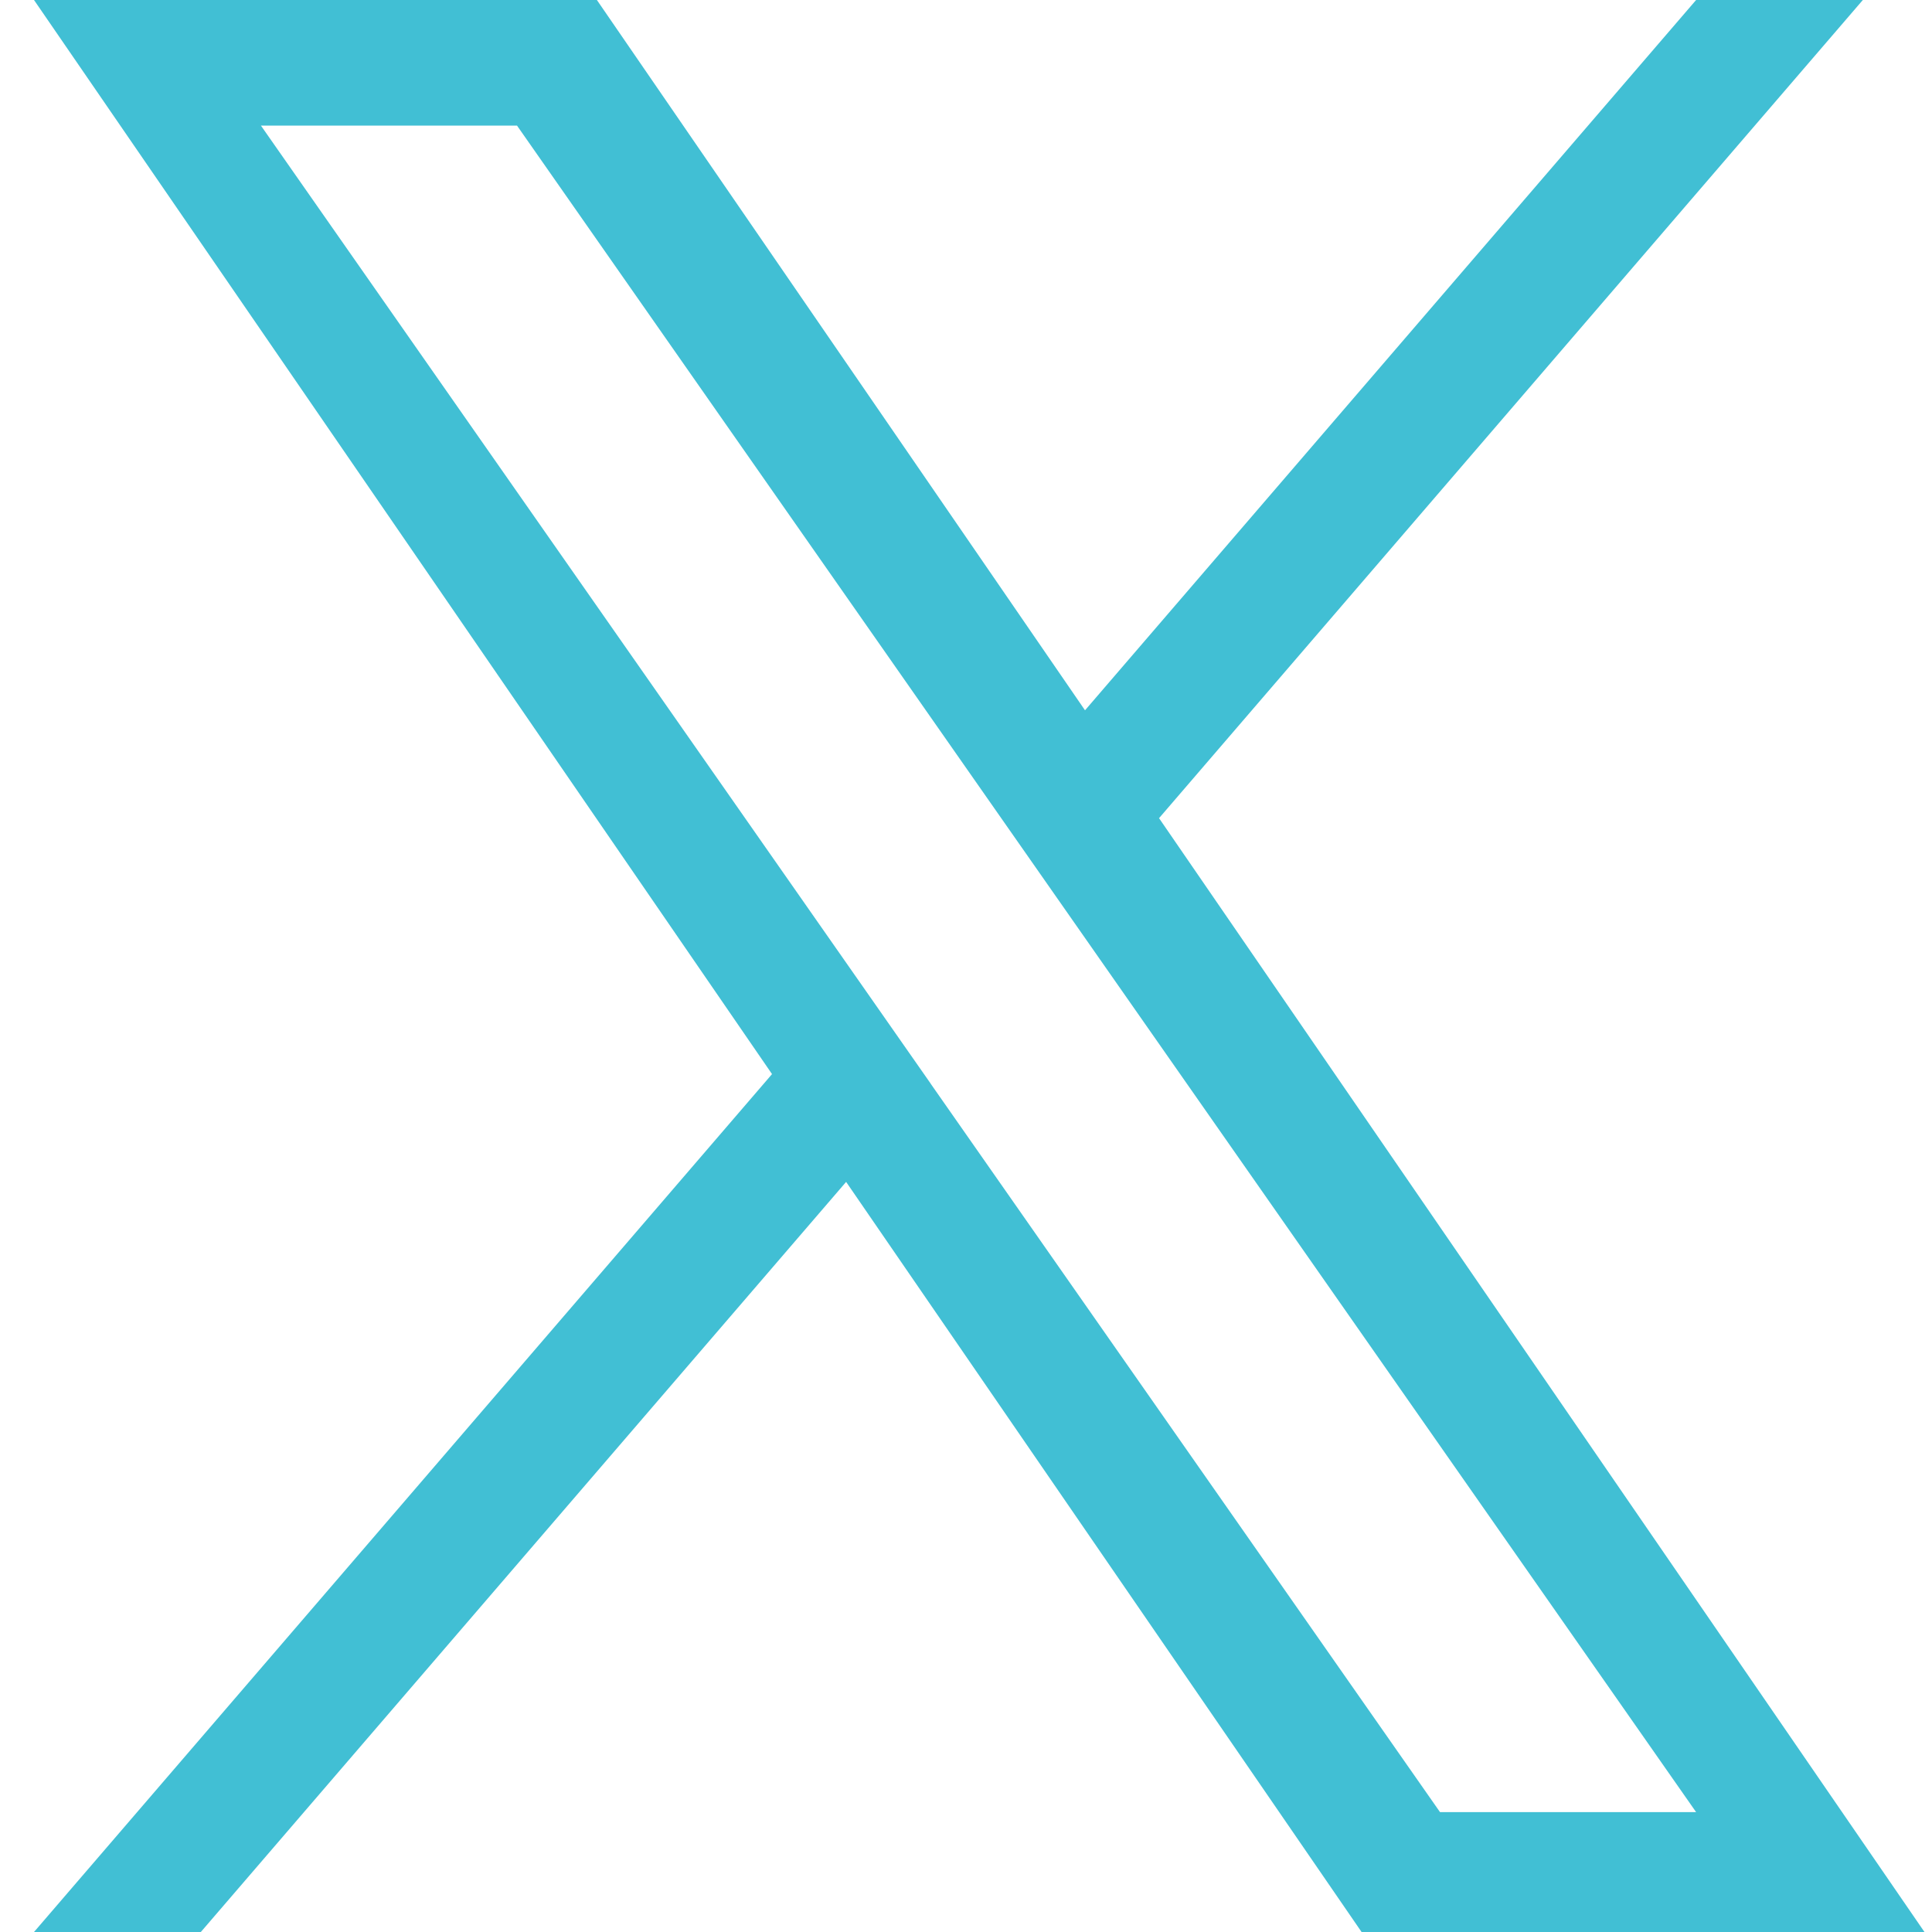 <svg fill="none" viewBox="0 0 20 20" xmlns="http://www.w3.org/2000/svg"><path d="m11.999 8.469 7.285-8.469h-1.726l-6.326 7.353-5.053-7.353h-5.827l7.64 11.119-7.64 8.881h1.727l6.68-7.765 5.336 7.765h5.827l-7.924-11.531zm-2.365 2.748-.774-1.107-6.159-8.81h2.651l4.971 7.11.774 1.107 6.461 9.242h-2.651l-5.273-7.541z" fill="#41BFD4"/></svg>